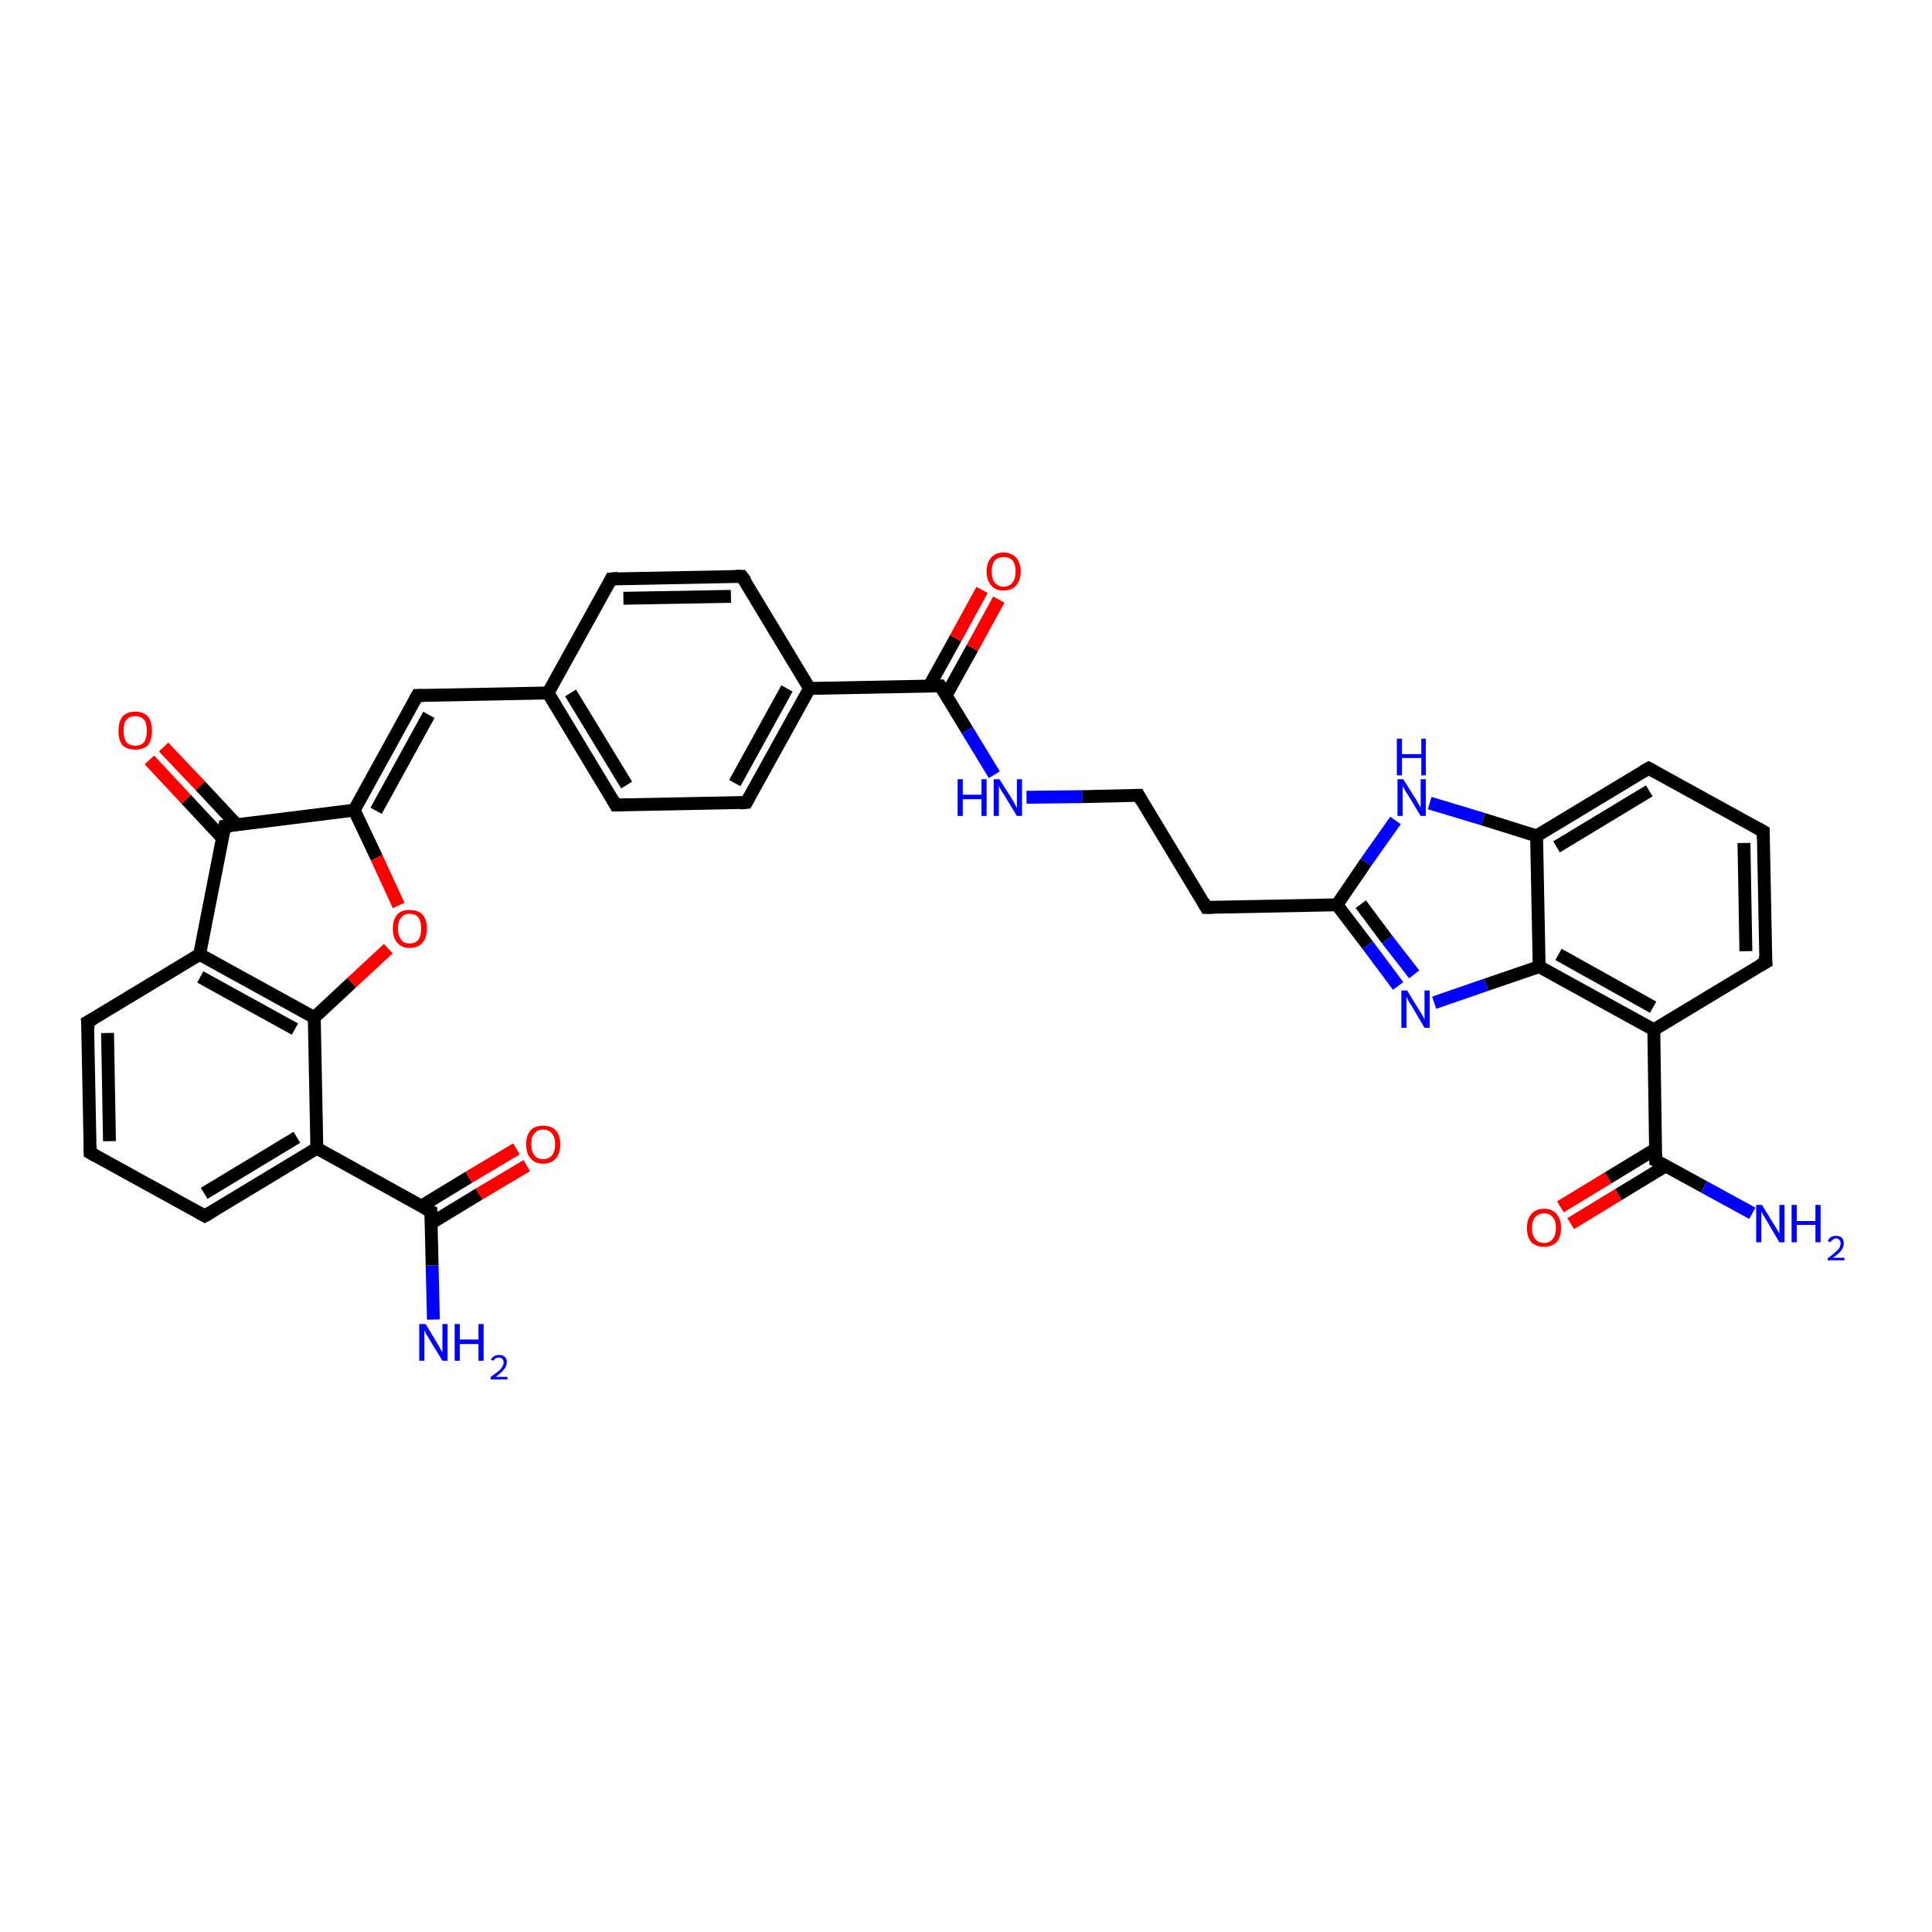 <?xml version='1.0' encoding='iso-8859-1'?>
<svg version='1.1' baseProfile='full'
              xmlns='http://www.w3.org/2000/svg'
                      xmlns:rdkit='http://www.rdkit.org/xml'
                      xmlns:xlink='http://www.w3.org/1999/xlink'
                  xml:space='preserve'
width='300px' height='300px' viewBox='0 0 300 300'>
<!-- END OF HEADER -->
<rect style='opacity:1.0;fill:#FFFFFF;stroke:none' width='300.0' height='300.0' x='0.0' y='0.0'> </rect>
<path class='bond-0 atom-0 atom-1' d='M 67.3,204.9 L 67.1,196.5' style='fill:none;fill-rule:evenodd;stroke:#0000FF;stroke-width:2.0px;stroke-linecap:butt;stroke-linejoin:miter;stroke-opacity:1' />
<path class='bond-0 atom-0 atom-1' d='M 67.1,196.5 L 66.9,188.1' style='fill:none;fill-rule:evenodd;stroke:#000000;stroke-width:2.0px;stroke-linecap:butt;stroke-linejoin:miter;stroke-opacity:1' />
<path class='bond-1 atom-1 atom-2' d='M 67.0,189.9 L 74.4,185.4' style='fill:none;fill-rule:evenodd;stroke:#000000;stroke-width:2.0px;stroke-linecap:butt;stroke-linejoin:miter;stroke-opacity:1' />
<path class='bond-1 atom-1 atom-2' d='M 74.4,185.4 L 81.8,181.0' style='fill:none;fill-rule:evenodd;stroke:#FF0000;stroke-width:2.0px;stroke-linecap:butt;stroke-linejoin:miter;stroke-opacity:1' />
<path class='bond-1 atom-1 atom-2' d='M 65.4,187.3 L 72.8,182.8' style='fill:none;fill-rule:evenodd;stroke:#000000;stroke-width:2.0px;stroke-linecap:butt;stroke-linejoin:miter;stroke-opacity:1' />
<path class='bond-1 atom-1 atom-2' d='M 72.8,182.8 L 80.2,178.4' style='fill:none;fill-rule:evenodd;stroke:#FF0000;stroke-width:2.0px;stroke-linecap:butt;stroke-linejoin:miter;stroke-opacity:1' />
<path class='bond-2 atom-1 atom-3' d='M 66.9,188.1 L 49.2,178.3' style='fill:none;fill-rule:evenodd;stroke:#000000;stroke-width:2.0px;stroke-linecap:butt;stroke-linejoin:miter;stroke-opacity:1' />
<path class='bond-3 atom-3 atom-4' d='M 49.2,178.3 L 31.8,188.8' style='fill:none;fill-rule:evenodd;stroke:#000000;stroke-width:2.0px;stroke-linecap:butt;stroke-linejoin:miter;stroke-opacity:1' />
<path class='bond-3 atom-3 atom-4' d='M 46.1,176.6 L 31.7,185.3' style='fill:none;fill-rule:evenodd;stroke:#000000;stroke-width:2.0px;stroke-linecap:butt;stroke-linejoin:miter;stroke-opacity:1' />
<path class='bond-4 atom-4 atom-5' d='M 31.8,188.8 L 14.0,179.0' style='fill:none;fill-rule:evenodd;stroke:#000000;stroke-width:2.0px;stroke-linecap:butt;stroke-linejoin:miter;stroke-opacity:1' />
<path class='bond-5 atom-5 atom-6' d='M 14.0,179.0 L 13.6,158.7' style='fill:none;fill-rule:evenodd;stroke:#000000;stroke-width:2.0px;stroke-linecap:butt;stroke-linejoin:miter;stroke-opacity:1' />
<path class='bond-5 atom-5 atom-6' d='M 17.0,177.2 L 16.7,160.4' style='fill:none;fill-rule:evenodd;stroke:#000000;stroke-width:2.0px;stroke-linecap:butt;stroke-linejoin:miter;stroke-opacity:1' />
<path class='bond-6 atom-6 atom-7' d='M 13.6,158.7 L 31.0,148.2' style='fill:none;fill-rule:evenodd;stroke:#000000;stroke-width:2.0px;stroke-linecap:butt;stroke-linejoin:miter;stroke-opacity:1' />
<path class='bond-7 atom-7 atom-8' d='M 31.0,148.2 L 34.9,128.3' style='fill:none;fill-rule:evenodd;stroke:#000000;stroke-width:2.0px;stroke-linecap:butt;stroke-linejoin:miter;stroke-opacity:1' />
<path class='bond-8 atom-8 atom-9' d='M 36.7,128.0 L 31.1,122.0' style='fill:none;fill-rule:evenodd;stroke:#000000;stroke-width:2.0px;stroke-linecap:butt;stroke-linejoin:miter;stroke-opacity:1' />
<path class='bond-8 atom-8 atom-9' d='M 31.1,122.0 L 25.4,116.0' style='fill:none;fill-rule:evenodd;stroke:#FF0000;stroke-width:2.0px;stroke-linecap:butt;stroke-linejoin:miter;stroke-opacity:1' />
<path class='bond-8 atom-8 atom-9' d='M 34.5,130.1 L 28.9,124.1' style='fill:none;fill-rule:evenodd;stroke:#000000;stroke-width:2.0px;stroke-linecap:butt;stroke-linejoin:miter;stroke-opacity:1' />
<path class='bond-8 atom-8 atom-9' d='M 28.9,124.1 L 23.2,118.0' style='fill:none;fill-rule:evenodd;stroke:#FF0000;stroke-width:2.0px;stroke-linecap:butt;stroke-linejoin:miter;stroke-opacity:1' />
<path class='bond-9 atom-8 atom-10' d='M 34.9,128.3 L 55.0,125.8' style='fill:none;fill-rule:evenodd;stroke:#000000;stroke-width:2.0px;stroke-linecap:butt;stroke-linejoin:miter;stroke-opacity:1' />
<path class='bond-10 atom-10 atom-11' d='M 55.0,125.8 L 58.5,133.2' style='fill:none;fill-rule:evenodd;stroke:#000000;stroke-width:2.0px;stroke-linecap:butt;stroke-linejoin:miter;stroke-opacity:1' />
<path class='bond-10 atom-10 atom-11' d='M 58.5,133.2 L 61.9,140.6' style='fill:none;fill-rule:evenodd;stroke:#FF0000;stroke-width:2.0px;stroke-linecap:butt;stroke-linejoin:miter;stroke-opacity:1' />
<path class='bond-11 atom-11 atom-12' d='M 60.3,147.3 L 54.6,152.6' style='fill:none;fill-rule:evenodd;stroke:#FF0000;stroke-width:2.0px;stroke-linecap:butt;stroke-linejoin:miter;stroke-opacity:1' />
<path class='bond-11 atom-11 atom-12' d='M 54.6,152.6 L 48.8,158.0' style='fill:none;fill-rule:evenodd;stroke:#000000;stroke-width:2.0px;stroke-linecap:butt;stroke-linejoin:miter;stroke-opacity:1' />
<path class='bond-12 atom-10 atom-13' d='M 55.0,125.8 L 64.8,108.0' style='fill:none;fill-rule:evenodd;stroke:#000000;stroke-width:2.0px;stroke-linecap:butt;stroke-linejoin:miter;stroke-opacity:1' />
<path class='bond-12 atom-10 atom-13' d='M 58.4,125.9 L 66.6,111.0' style='fill:none;fill-rule:evenodd;stroke:#000000;stroke-width:2.0px;stroke-linecap:butt;stroke-linejoin:miter;stroke-opacity:1' />
<path class='bond-13 atom-13 atom-14' d='M 64.8,108.0 L 85.1,107.6' style='fill:none;fill-rule:evenodd;stroke:#000000;stroke-width:2.0px;stroke-linecap:butt;stroke-linejoin:miter;stroke-opacity:1' />
<path class='bond-14 atom-14 atom-15' d='M 85.1,107.6 L 95.6,125.0' style='fill:none;fill-rule:evenodd;stroke:#000000;stroke-width:2.0px;stroke-linecap:butt;stroke-linejoin:miter;stroke-opacity:1' />
<path class='bond-14 atom-14 atom-15' d='M 88.6,107.6 L 97.3,121.9' style='fill:none;fill-rule:evenodd;stroke:#000000;stroke-width:2.0px;stroke-linecap:butt;stroke-linejoin:miter;stroke-opacity:1' />
<path class='bond-15 atom-15 atom-16' d='M 95.6,125.0 L 115.9,124.6' style='fill:none;fill-rule:evenodd;stroke:#000000;stroke-width:2.0px;stroke-linecap:butt;stroke-linejoin:miter;stroke-opacity:1' />
<path class='bond-16 atom-16 atom-17' d='M 115.9,124.6 L 125.7,106.9' style='fill:none;fill-rule:evenodd;stroke:#000000;stroke-width:2.0px;stroke-linecap:butt;stroke-linejoin:miter;stroke-opacity:1' />
<path class='bond-16 atom-16 atom-17' d='M 114.1,121.6 L 122.2,106.9' style='fill:none;fill-rule:evenodd;stroke:#000000;stroke-width:2.0px;stroke-linecap:butt;stroke-linejoin:miter;stroke-opacity:1' />
<path class='bond-17 atom-17 atom-18' d='M 125.7,106.9 L 115.2,89.5' style='fill:none;fill-rule:evenodd;stroke:#000000;stroke-width:2.0px;stroke-linecap:butt;stroke-linejoin:miter;stroke-opacity:1' />
<path class='bond-18 atom-18 atom-19' d='M 115.2,89.5 L 94.9,89.9' style='fill:none;fill-rule:evenodd;stroke:#000000;stroke-width:2.0px;stroke-linecap:butt;stroke-linejoin:miter;stroke-opacity:1' />
<path class='bond-18 atom-18 atom-19' d='M 113.5,92.6 L 96.8,92.9' style='fill:none;fill-rule:evenodd;stroke:#000000;stroke-width:2.0px;stroke-linecap:butt;stroke-linejoin:miter;stroke-opacity:1' />
<path class='bond-19 atom-17 atom-20' d='M 125.7,106.9 L 146.0,106.5' style='fill:none;fill-rule:evenodd;stroke:#000000;stroke-width:2.0px;stroke-linecap:butt;stroke-linejoin:miter;stroke-opacity:1' />
<path class='bond-20 atom-20 atom-21' d='M 146.9,108.0 L 151.0,100.6' style='fill:none;fill-rule:evenodd;stroke:#000000;stroke-width:2.0px;stroke-linecap:butt;stroke-linejoin:miter;stroke-opacity:1' />
<path class='bond-20 atom-20 atom-21' d='M 151.0,100.6 L 155.1,93.1' style='fill:none;fill-rule:evenodd;stroke:#FF0000;stroke-width:2.0px;stroke-linecap:butt;stroke-linejoin:miter;stroke-opacity:1' />
<path class='bond-20 atom-20 atom-21' d='M 144.3,106.5 L 148.4,99.1' style='fill:none;fill-rule:evenodd;stroke:#000000;stroke-width:2.0px;stroke-linecap:butt;stroke-linejoin:miter;stroke-opacity:1' />
<path class='bond-20 atom-20 atom-21' d='M 148.4,99.1 L 152.5,91.6' style='fill:none;fill-rule:evenodd;stroke:#FF0000;stroke-width:2.0px;stroke-linecap:butt;stroke-linejoin:miter;stroke-opacity:1' />
<path class='bond-21 atom-20 atom-22' d='M 146.0,106.5 L 150.2,113.4' style='fill:none;fill-rule:evenodd;stroke:#000000;stroke-width:2.0px;stroke-linecap:butt;stroke-linejoin:miter;stroke-opacity:1' />
<path class='bond-21 atom-20 atom-22' d='M 150.2,113.4 L 154.4,120.3' style='fill:none;fill-rule:evenodd;stroke:#0000FF;stroke-width:2.0px;stroke-linecap:butt;stroke-linejoin:miter;stroke-opacity:1' />
<path class='bond-22 atom-22 atom-23' d='M 159.4,123.8 L 168.1,123.7' style='fill:none;fill-rule:evenodd;stroke:#0000FF;stroke-width:2.0px;stroke-linecap:butt;stroke-linejoin:miter;stroke-opacity:1' />
<path class='bond-22 atom-22 atom-23' d='M 168.1,123.7 L 176.8,123.5' style='fill:none;fill-rule:evenodd;stroke:#000000;stroke-width:2.0px;stroke-linecap:butt;stroke-linejoin:miter;stroke-opacity:1' />
<path class='bond-23 atom-23 atom-24' d='M 176.8,123.5 L 187.3,140.9' style='fill:none;fill-rule:evenodd;stroke:#000000;stroke-width:2.0px;stroke-linecap:butt;stroke-linejoin:miter;stroke-opacity:1' />
<path class='bond-24 atom-24 atom-25' d='M 187.3,140.9 L 207.6,140.5' style='fill:none;fill-rule:evenodd;stroke:#000000;stroke-width:2.0px;stroke-linecap:butt;stroke-linejoin:miter;stroke-opacity:1' />
<path class='bond-25 atom-25 atom-26' d='M 207.6,140.5 L 212.4,146.8' style='fill:none;fill-rule:evenodd;stroke:#000000;stroke-width:2.0px;stroke-linecap:butt;stroke-linejoin:miter;stroke-opacity:1' />
<path class='bond-25 atom-25 atom-26' d='M 212.4,146.8 L 217.1,153.1' style='fill:none;fill-rule:evenodd;stroke:#0000FF;stroke-width:2.0px;stroke-linecap:butt;stroke-linejoin:miter;stroke-opacity:1' />
<path class='bond-25 atom-25 atom-26' d='M 211.3,140.4 L 215.4,145.9' style='fill:none;fill-rule:evenodd;stroke:#000000;stroke-width:2.0px;stroke-linecap:butt;stroke-linejoin:miter;stroke-opacity:1' />
<path class='bond-25 atom-25 atom-26' d='M 215.4,145.9 L 219.6,151.3' style='fill:none;fill-rule:evenodd;stroke:#0000FF;stroke-width:2.0px;stroke-linecap:butt;stroke-linejoin:miter;stroke-opacity:1' />
<path class='bond-26 atom-26 atom-27' d='M 222.7,155.7 L 230.8,152.9' style='fill:none;fill-rule:evenodd;stroke:#0000FF;stroke-width:2.0px;stroke-linecap:butt;stroke-linejoin:miter;stroke-opacity:1' />
<path class='bond-26 atom-26 atom-27' d='M 230.8,152.9 L 239.0,150.1' style='fill:none;fill-rule:evenodd;stroke:#000000;stroke-width:2.0px;stroke-linecap:butt;stroke-linejoin:miter;stroke-opacity:1' />
<path class='bond-27 atom-27 atom-28' d='M 239.0,150.1 L 256.8,159.9' style='fill:none;fill-rule:evenodd;stroke:#000000;stroke-width:2.0px;stroke-linecap:butt;stroke-linejoin:miter;stroke-opacity:1' />
<path class='bond-27 atom-27 atom-28' d='M 242.0,148.2 L 256.7,156.4' style='fill:none;fill-rule:evenodd;stroke:#000000;stroke-width:2.0px;stroke-linecap:butt;stroke-linejoin:miter;stroke-opacity:1' />
<path class='bond-28 atom-28 atom-29' d='M 256.8,159.9 L 274.2,149.4' style='fill:none;fill-rule:evenodd;stroke:#000000;stroke-width:2.0px;stroke-linecap:butt;stroke-linejoin:miter;stroke-opacity:1' />
<path class='bond-29 atom-29 atom-30' d='M 274.2,149.4 L 273.8,129.1' style='fill:none;fill-rule:evenodd;stroke:#000000;stroke-width:2.0px;stroke-linecap:butt;stroke-linejoin:miter;stroke-opacity:1' />
<path class='bond-29 atom-29 atom-30' d='M 271.1,147.7 L 270.8,130.9' style='fill:none;fill-rule:evenodd;stroke:#000000;stroke-width:2.0px;stroke-linecap:butt;stroke-linejoin:miter;stroke-opacity:1' />
<path class='bond-30 atom-30 atom-31' d='M 273.8,129.1 L 256.0,119.3' style='fill:none;fill-rule:evenodd;stroke:#000000;stroke-width:2.0px;stroke-linecap:butt;stroke-linejoin:miter;stroke-opacity:1' />
<path class='bond-31 atom-31 atom-32' d='M 256.0,119.3 L 238.6,129.8' style='fill:none;fill-rule:evenodd;stroke:#000000;stroke-width:2.0px;stroke-linecap:butt;stroke-linejoin:miter;stroke-opacity:1' />
<path class='bond-31 atom-31 atom-32' d='M 256.1,122.8 L 241.7,131.5' style='fill:none;fill-rule:evenodd;stroke:#000000;stroke-width:2.0px;stroke-linecap:butt;stroke-linejoin:miter;stroke-opacity:1' />
<path class='bond-32 atom-32 atom-33' d='M 238.6,129.8 L 230.3,127.2' style='fill:none;fill-rule:evenodd;stroke:#000000;stroke-width:2.0px;stroke-linecap:butt;stroke-linejoin:miter;stroke-opacity:1' />
<path class='bond-32 atom-32 atom-33' d='M 230.3,127.2 L 222.0,124.7' style='fill:none;fill-rule:evenodd;stroke:#0000FF;stroke-width:2.0px;stroke-linecap:butt;stroke-linejoin:miter;stroke-opacity:1' />
<path class='bond-33 atom-28 atom-34' d='M 256.8,159.9 L 257.1,180.2' style='fill:none;fill-rule:evenodd;stroke:#000000;stroke-width:2.0px;stroke-linecap:butt;stroke-linejoin:miter;stroke-opacity:1' />
<path class='bond-34 atom-34 atom-35' d='M 257.1,180.2 L 264.6,184.3' style='fill:none;fill-rule:evenodd;stroke:#000000;stroke-width:2.0px;stroke-linecap:butt;stroke-linejoin:miter;stroke-opacity:1' />
<path class='bond-34 atom-34 atom-35' d='M 264.6,184.3 L 272.1,188.4' style='fill:none;fill-rule:evenodd;stroke:#0000FF;stroke-width:2.0px;stroke-linecap:butt;stroke-linejoin:miter;stroke-opacity:1' />
<path class='bond-35 atom-34 atom-36' d='M 257.1,178.4 L 249.7,182.9' style='fill:none;fill-rule:evenodd;stroke:#000000;stroke-width:2.0px;stroke-linecap:butt;stroke-linejoin:miter;stroke-opacity:1' />
<path class='bond-35 atom-34 atom-36' d='M 249.7,182.9 L 242.3,187.4' style='fill:none;fill-rule:evenodd;stroke:#FF0000;stroke-width:2.0px;stroke-linecap:butt;stroke-linejoin:miter;stroke-opacity:1' />
<path class='bond-35 atom-34 atom-36' d='M 258.7,181.0 L 251.3,185.5' style='fill:none;fill-rule:evenodd;stroke:#000000;stroke-width:2.0px;stroke-linecap:butt;stroke-linejoin:miter;stroke-opacity:1' />
<path class='bond-35 atom-34 atom-36' d='M 251.3,185.5 L 243.9,190.0' style='fill:none;fill-rule:evenodd;stroke:#FF0000;stroke-width:2.0px;stroke-linecap:butt;stroke-linejoin:miter;stroke-opacity:1' />
<path class='bond-36 atom-12 atom-3' d='M 48.8,158.0 L 49.2,178.3' style='fill:none;fill-rule:evenodd;stroke:#000000;stroke-width:2.0px;stroke-linecap:butt;stroke-linejoin:miter;stroke-opacity:1' />
<path class='bond-37 atom-19 atom-14' d='M 94.9,89.9 L 85.1,107.6' style='fill:none;fill-rule:evenodd;stroke:#000000;stroke-width:2.0px;stroke-linecap:butt;stroke-linejoin:miter;stroke-opacity:1' />
<path class='bond-38 atom-33 atom-25' d='M 216.7,127.4 L 212.1,133.9' style='fill:none;fill-rule:evenodd;stroke:#0000FF;stroke-width:2.0px;stroke-linecap:butt;stroke-linejoin:miter;stroke-opacity:1' />
<path class='bond-38 atom-33 atom-25' d='M 212.1,133.9 L 207.6,140.5' style='fill:none;fill-rule:evenodd;stroke:#000000;stroke-width:2.0px;stroke-linecap:butt;stroke-linejoin:miter;stroke-opacity:1' />
<path class='bond-39 atom-12 atom-7' d='M 48.8,158.0 L 31.0,148.2' style='fill:none;fill-rule:evenodd;stroke:#000000;stroke-width:2.0px;stroke-linecap:butt;stroke-linejoin:miter;stroke-opacity:1' />
<path class='bond-39 atom-12 atom-7' d='M 45.8,159.8 L 31.1,151.7' style='fill:none;fill-rule:evenodd;stroke:#000000;stroke-width:2.0px;stroke-linecap:butt;stroke-linejoin:miter;stroke-opacity:1' />
<path class='bond-40 atom-32 atom-27' d='M 238.6,129.8 L 239.0,150.1' style='fill:none;fill-rule:evenodd;stroke:#000000;stroke-width:2.0px;stroke-linecap:butt;stroke-linejoin:miter;stroke-opacity:1' />
<path d='M 66.9,188.6 L 66.9,188.1 L 66.1,187.7' style='fill:none;stroke:#000000;stroke-width:2.0px;stroke-linecap:butt;stroke-linejoin:miter;stroke-opacity:1;' />
<path d='M 32.7,188.3 L 31.8,188.8 L 30.9,188.3' style='fill:none;stroke:#000000;stroke-width:2.0px;stroke-linecap:butt;stroke-linejoin:miter;stroke-opacity:1;' />
<path d='M 14.9,179.5 L 14.0,179.0 L 14.0,178.0' style='fill:none;stroke:#000000;stroke-width:2.0px;stroke-linecap:butt;stroke-linejoin:miter;stroke-opacity:1;' />
<path d='M 13.7,159.7 L 13.6,158.7 L 14.5,158.2' style='fill:none;stroke:#000000;stroke-width:2.0px;stroke-linecap:butt;stroke-linejoin:miter;stroke-opacity:1;' />
<path d='M 34.7,129.3 L 34.9,128.3 L 35.9,128.2' style='fill:none;stroke:#000000;stroke-width:2.0px;stroke-linecap:butt;stroke-linejoin:miter;stroke-opacity:1;' />
<path d='M 64.3,108.9 L 64.8,108.0 L 65.8,108.0' style='fill:none;stroke:#000000;stroke-width:2.0px;stroke-linecap:butt;stroke-linejoin:miter;stroke-opacity:1;' />
<path d='M 95.1,124.1 L 95.6,125.0 L 96.6,125.0' style='fill:none;stroke:#000000;stroke-width:2.0px;stroke-linecap:butt;stroke-linejoin:miter;stroke-opacity:1;' />
<path d='M 114.9,124.7 L 115.9,124.6 L 116.4,123.7' style='fill:none;stroke:#000000;stroke-width:2.0px;stroke-linecap:butt;stroke-linejoin:miter;stroke-opacity:1;' />
<path d='M 115.8,90.3 L 115.2,89.5 L 114.2,89.5' style='fill:none;stroke:#000000;stroke-width:2.0px;stroke-linecap:butt;stroke-linejoin:miter;stroke-opacity:1;' />
<path d='M 96.0,89.8 L 94.9,89.9 L 94.5,90.7' style='fill:none;stroke:#000000;stroke-width:2.0px;stroke-linecap:butt;stroke-linejoin:miter;stroke-opacity:1;' />
<path d='M 145.0,106.5 L 146.0,106.5 L 146.2,106.8' style='fill:none;stroke:#000000;stroke-width:2.0px;stroke-linecap:butt;stroke-linejoin:miter;stroke-opacity:1;' />
<path d='M 176.4,123.5 L 176.8,123.5 L 177.3,124.4' style='fill:none;stroke:#000000;stroke-width:2.0px;stroke-linecap:butt;stroke-linejoin:miter;stroke-opacity:1;' />
<path d='M 186.8,140.0 L 187.3,140.9 L 188.3,140.9' style='fill:none;stroke:#000000;stroke-width:2.0px;stroke-linecap:butt;stroke-linejoin:miter;stroke-opacity:1;' />
<path d='M 273.3,149.9 L 274.2,149.4 L 274.1,148.4' style='fill:none;stroke:#000000;stroke-width:2.0px;stroke-linecap:butt;stroke-linejoin:miter;stroke-opacity:1;' />
<path d='M 273.8,130.1 L 273.8,129.1 L 272.9,128.6' style='fill:none;stroke:#000000;stroke-width:2.0px;stroke-linecap:butt;stroke-linejoin:miter;stroke-opacity:1;' />
<path d='M 256.9,119.8 L 256.0,119.3 L 255.1,119.8' style='fill:none;stroke:#000000;stroke-width:2.0px;stroke-linecap:butt;stroke-linejoin:miter;stroke-opacity:1;' />
<path d='M 257.1,179.2 L 257.1,180.2 L 257.5,180.4' style='fill:none;stroke:#000000;stroke-width:2.0px;stroke-linecap:butt;stroke-linejoin:miter;stroke-opacity:1;' />
<path class='atom-0' d='M 66.1 205.6
L 67.9 208.6
Q 68.1 208.9, 68.4 209.5
Q 68.7 210.0, 68.7 210.0
L 68.7 205.6
L 69.5 205.6
L 69.5 211.3
L 68.7 211.3
L 66.7 208.0
Q 66.5 207.6, 66.2 207.2
Q 66.0 206.7, 65.9 206.6
L 65.9 211.3
L 65.1 211.3
L 65.1 205.6
L 66.1 205.6
' fill='#0000FF'/>
<path class='atom-0' d='M 70.6 205.6
L 71.4 205.6
L 71.4 208.0
L 74.3 208.0
L 74.3 205.6
L 75.1 205.6
L 75.1 211.3
L 74.3 211.3
L 74.3 208.7
L 71.4 208.7
L 71.4 211.3
L 70.6 211.3
L 70.6 205.6
' fill='#0000FF'/>
<path class='atom-0' d='M 76.2 211.1
Q 76.4 210.8, 76.7 210.6
Q 77.0 210.4, 77.5 210.4
Q 78.1 210.4, 78.4 210.7
Q 78.7 211.0, 78.7 211.5
Q 78.7 212.1, 78.3 212.6
Q 77.9 213.1, 77.0 213.8
L 78.8 213.8
L 78.8 214.2
L 76.2 214.2
L 76.2 213.8
Q 76.9 213.3, 77.3 213.0
Q 77.8 212.6, 78.0 212.2
Q 78.2 211.9, 78.2 211.6
Q 78.2 211.2, 78.0 211.0
Q 77.8 210.8, 77.5 210.8
Q 77.2 210.8, 77.0 210.9
Q 76.8 211.0, 76.6 211.3
L 76.2 211.1
' fill='#0000FF'/>
<path class='atom-2' d='M 81.7 177.7
Q 81.7 176.3, 82.4 175.5
Q 83.1 174.8, 84.3 174.8
Q 85.6 174.8, 86.3 175.5
Q 87.0 176.3, 87.0 177.7
Q 87.0 179.1, 86.3 179.9
Q 85.6 180.7, 84.3 180.7
Q 83.1 180.7, 82.4 179.9
Q 81.7 179.1, 81.7 177.7
M 84.3 180.0
Q 85.2 180.0, 85.7 179.4
Q 86.2 178.8, 86.2 177.7
Q 86.2 176.6, 85.7 176.0
Q 85.2 175.4, 84.3 175.4
Q 83.5 175.4, 83.0 176.0
Q 82.5 176.5, 82.5 177.7
Q 82.5 178.8, 83.0 179.4
Q 83.5 180.0, 84.3 180.0
' fill='#FF0000'/>
<path class='atom-9' d='M 18.4 113.5
Q 18.4 112.1, 19.0 111.3
Q 19.7 110.5, 21.0 110.5
Q 22.3 110.5, 23.0 111.3
Q 23.6 112.1, 23.6 113.5
Q 23.6 114.9, 23.0 115.7
Q 22.3 116.4, 21.0 116.4
Q 19.7 116.4, 19.0 115.7
Q 18.4 114.9, 18.4 113.5
M 21.0 115.8
Q 21.9 115.8, 22.4 115.2
Q 22.8 114.6, 22.8 113.5
Q 22.8 112.3, 22.4 111.8
Q 21.9 111.2, 21.0 111.2
Q 20.1 111.2, 19.6 111.8
Q 19.2 112.3, 19.2 113.5
Q 19.2 114.6, 19.6 115.2
Q 20.1 115.8, 21.0 115.8
' fill='#FF0000'/>
<path class='atom-11' d='M 61.0 144.2
Q 61.0 142.8, 61.7 142.0
Q 62.3 141.3, 63.6 141.3
Q 64.9 141.3, 65.6 142.0
Q 66.3 142.8, 66.3 144.2
Q 66.3 145.6, 65.6 146.4
Q 64.9 147.2, 63.6 147.2
Q 62.4 147.2, 61.7 146.4
Q 61.0 145.6, 61.0 144.2
M 63.6 146.5
Q 64.5 146.5, 65.0 145.9
Q 65.4 145.3, 65.4 144.2
Q 65.4 143.1, 65.0 142.5
Q 64.5 141.9, 63.6 141.9
Q 62.7 141.9, 62.3 142.5
Q 61.8 143.0, 61.8 144.2
Q 61.8 145.3, 62.3 145.9
Q 62.7 146.5, 63.6 146.5
' fill='#FF0000'/>
<path class='atom-21' d='M 153.2 88.7
Q 153.2 87.4, 153.9 86.6
Q 154.6 85.8, 155.8 85.8
Q 157.1 85.8, 157.8 86.6
Q 158.5 87.4, 158.5 88.7
Q 158.5 90.1, 157.8 90.9
Q 157.1 91.7, 155.8 91.7
Q 154.6 91.7, 153.9 90.9
Q 153.2 90.1, 153.2 88.7
M 155.8 91.1
Q 156.7 91.1, 157.2 90.5
Q 157.7 89.9, 157.7 88.7
Q 157.7 87.6, 157.2 87.0
Q 156.7 86.5, 155.8 86.5
Q 155.0 86.5, 154.5 87.0
Q 154.0 87.6, 154.0 88.7
Q 154.0 89.9, 154.5 90.5
Q 155.0 91.1, 155.8 91.1
' fill='#FF0000'/>
<path class='atom-22' d='M 148.7 121.0
L 149.5 121.0
L 149.5 123.4
L 152.4 123.4
L 152.4 121.0
L 153.2 121.0
L 153.2 126.7
L 152.4 126.7
L 152.4 124.1
L 149.5 124.1
L 149.5 126.7
L 148.7 126.7
L 148.7 121.0
' fill='#0000FF'/>
<path class='atom-22' d='M 155.2 121.0
L 157.1 124.0
Q 157.3 124.3, 157.6 124.9
Q 157.9 125.4, 157.9 125.5
L 157.9 121.0
L 158.7 121.0
L 158.7 126.7
L 157.9 126.7
L 155.9 123.4
Q 155.6 123.0, 155.4 122.6
Q 155.1 122.1, 155.1 122.0
L 155.1 126.7
L 154.3 126.7
L 154.3 121.0
L 155.2 121.0
' fill='#0000FF'/>
<path class='atom-26' d='M 218.5 153.8
L 220.4 156.9
Q 220.6 157.2, 220.9 157.7
Q 221.2 158.3, 221.2 158.3
L 221.2 153.8
L 222.0 153.8
L 222.0 159.6
L 221.2 159.6
L 219.2 156.2
Q 218.9 155.8, 218.7 155.4
Q 218.5 155.0, 218.4 154.8
L 218.4 159.6
L 217.6 159.6
L 217.6 153.8
L 218.5 153.8
' fill='#0000FF'/>
<path class='atom-33' d='M 217.9 121.0
L 219.8 124.0
Q 220.0 124.3, 220.3 124.9
Q 220.6 125.4, 220.6 125.4
L 220.6 121.0
L 221.4 121.0
L 221.4 126.7
L 220.6 126.7
L 218.6 123.4
Q 218.3 123.0, 218.1 122.6
Q 217.8 122.1, 217.8 122.0
L 217.8 126.7
L 217.0 126.7
L 217.0 121.0
L 217.9 121.0
' fill='#0000FF'/>
<path class='atom-33' d='M 216.9 114.7
L 217.7 114.7
L 217.7 117.1
L 220.7 117.1
L 220.7 114.7
L 221.4 114.7
L 221.4 120.4
L 220.7 120.4
L 220.7 117.7
L 217.7 117.7
L 217.7 120.4
L 216.9 120.4
L 216.9 114.7
' fill='#0000FF'/>
<path class='atom-35' d='M 273.6 187.1
L 275.5 190.2
Q 275.7 190.5, 276.0 191.0
Q 276.3 191.5, 276.3 191.6
L 276.3 187.1
L 277.1 187.1
L 277.1 192.9
L 276.3 192.9
L 274.3 189.5
Q 274.1 189.1, 273.8 188.7
Q 273.6 188.3, 273.5 188.1
L 273.5 192.9
L 272.7 192.9
L 272.7 187.1
L 273.6 187.1
' fill='#0000FF'/>
<path class='atom-35' d='M 278.2 187.1
L 279.0 187.1
L 279.0 189.6
L 281.9 189.6
L 281.9 187.1
L 282.7 187.1
L 282.7 192.9
L 281.9 192.9
L 281.9 190.2
L 279.0 190.2
L 279.0 192.9
L 278.2 192.9
L 278.2 187.1
' fill='#0000FF'/>
<path class='atom-35' d='M 283.8 192.7
Q 284.0 192.3, 284.3 192.1
Q 284.6 191.9, 285.1 191.9
Q 285.7 191.9, 286.0 192.2
Q 286.3 192.5, 286.3 193.1
Q 286.3 193.6, 285.9 194.2
Q 285.5 194.7, 284.6 195.3
L 286.4 195.3
L 286.4 195.7
L 283.8 195.7
L 283.8 195.4
Q 284.5 194.9, 284.9 194.5
Q 285.4 194.1, 285.6 193.8
Q 285.8 193.5, 285.8 193.1
Q 285.8 192.7, 285.6 192.5
Q 285.4 192.3, 285.1 192.3
Q 284.8 192.3, 284.6 192.5
Q 284.4 192.6, 284.2 192.9
L 283.8 192.7
' fill='#0000FF'/>
<path class='atom-36' d='M 237.1 190.7
Q 237.1 189.3, 237.8 188.5
Q 238.5 187.7, 239.8 187.7
Q 241.0 187.7, 241.7 188.5
Q 242.4 189.3, 242.4 190.7
Q 242.4 192.1, 241.7 192.9
Q 241.0 193.6, 239.8 193.6
Q 238.5 193.6, 237.8 192.9
Q 237.1 192.1, 237.1 190.7
M 239.8 193.0
Q 240.6 193.0, 241.1 192.4
Q 241.6 191.8, 241.6 190.7
Q 241.6 189.5, 241.1 189.0
Q 240.6 188.4, 239.8 188.4
Q 238.9 188.4, 238.4 189.0
Q 237.9 189.5, 237.9 190.7
Q 237.9 191.8, 238.4 192.4
Q 238.9 193.0, 239.8 193.0
' fill='#FF0000'/>
</svg>
